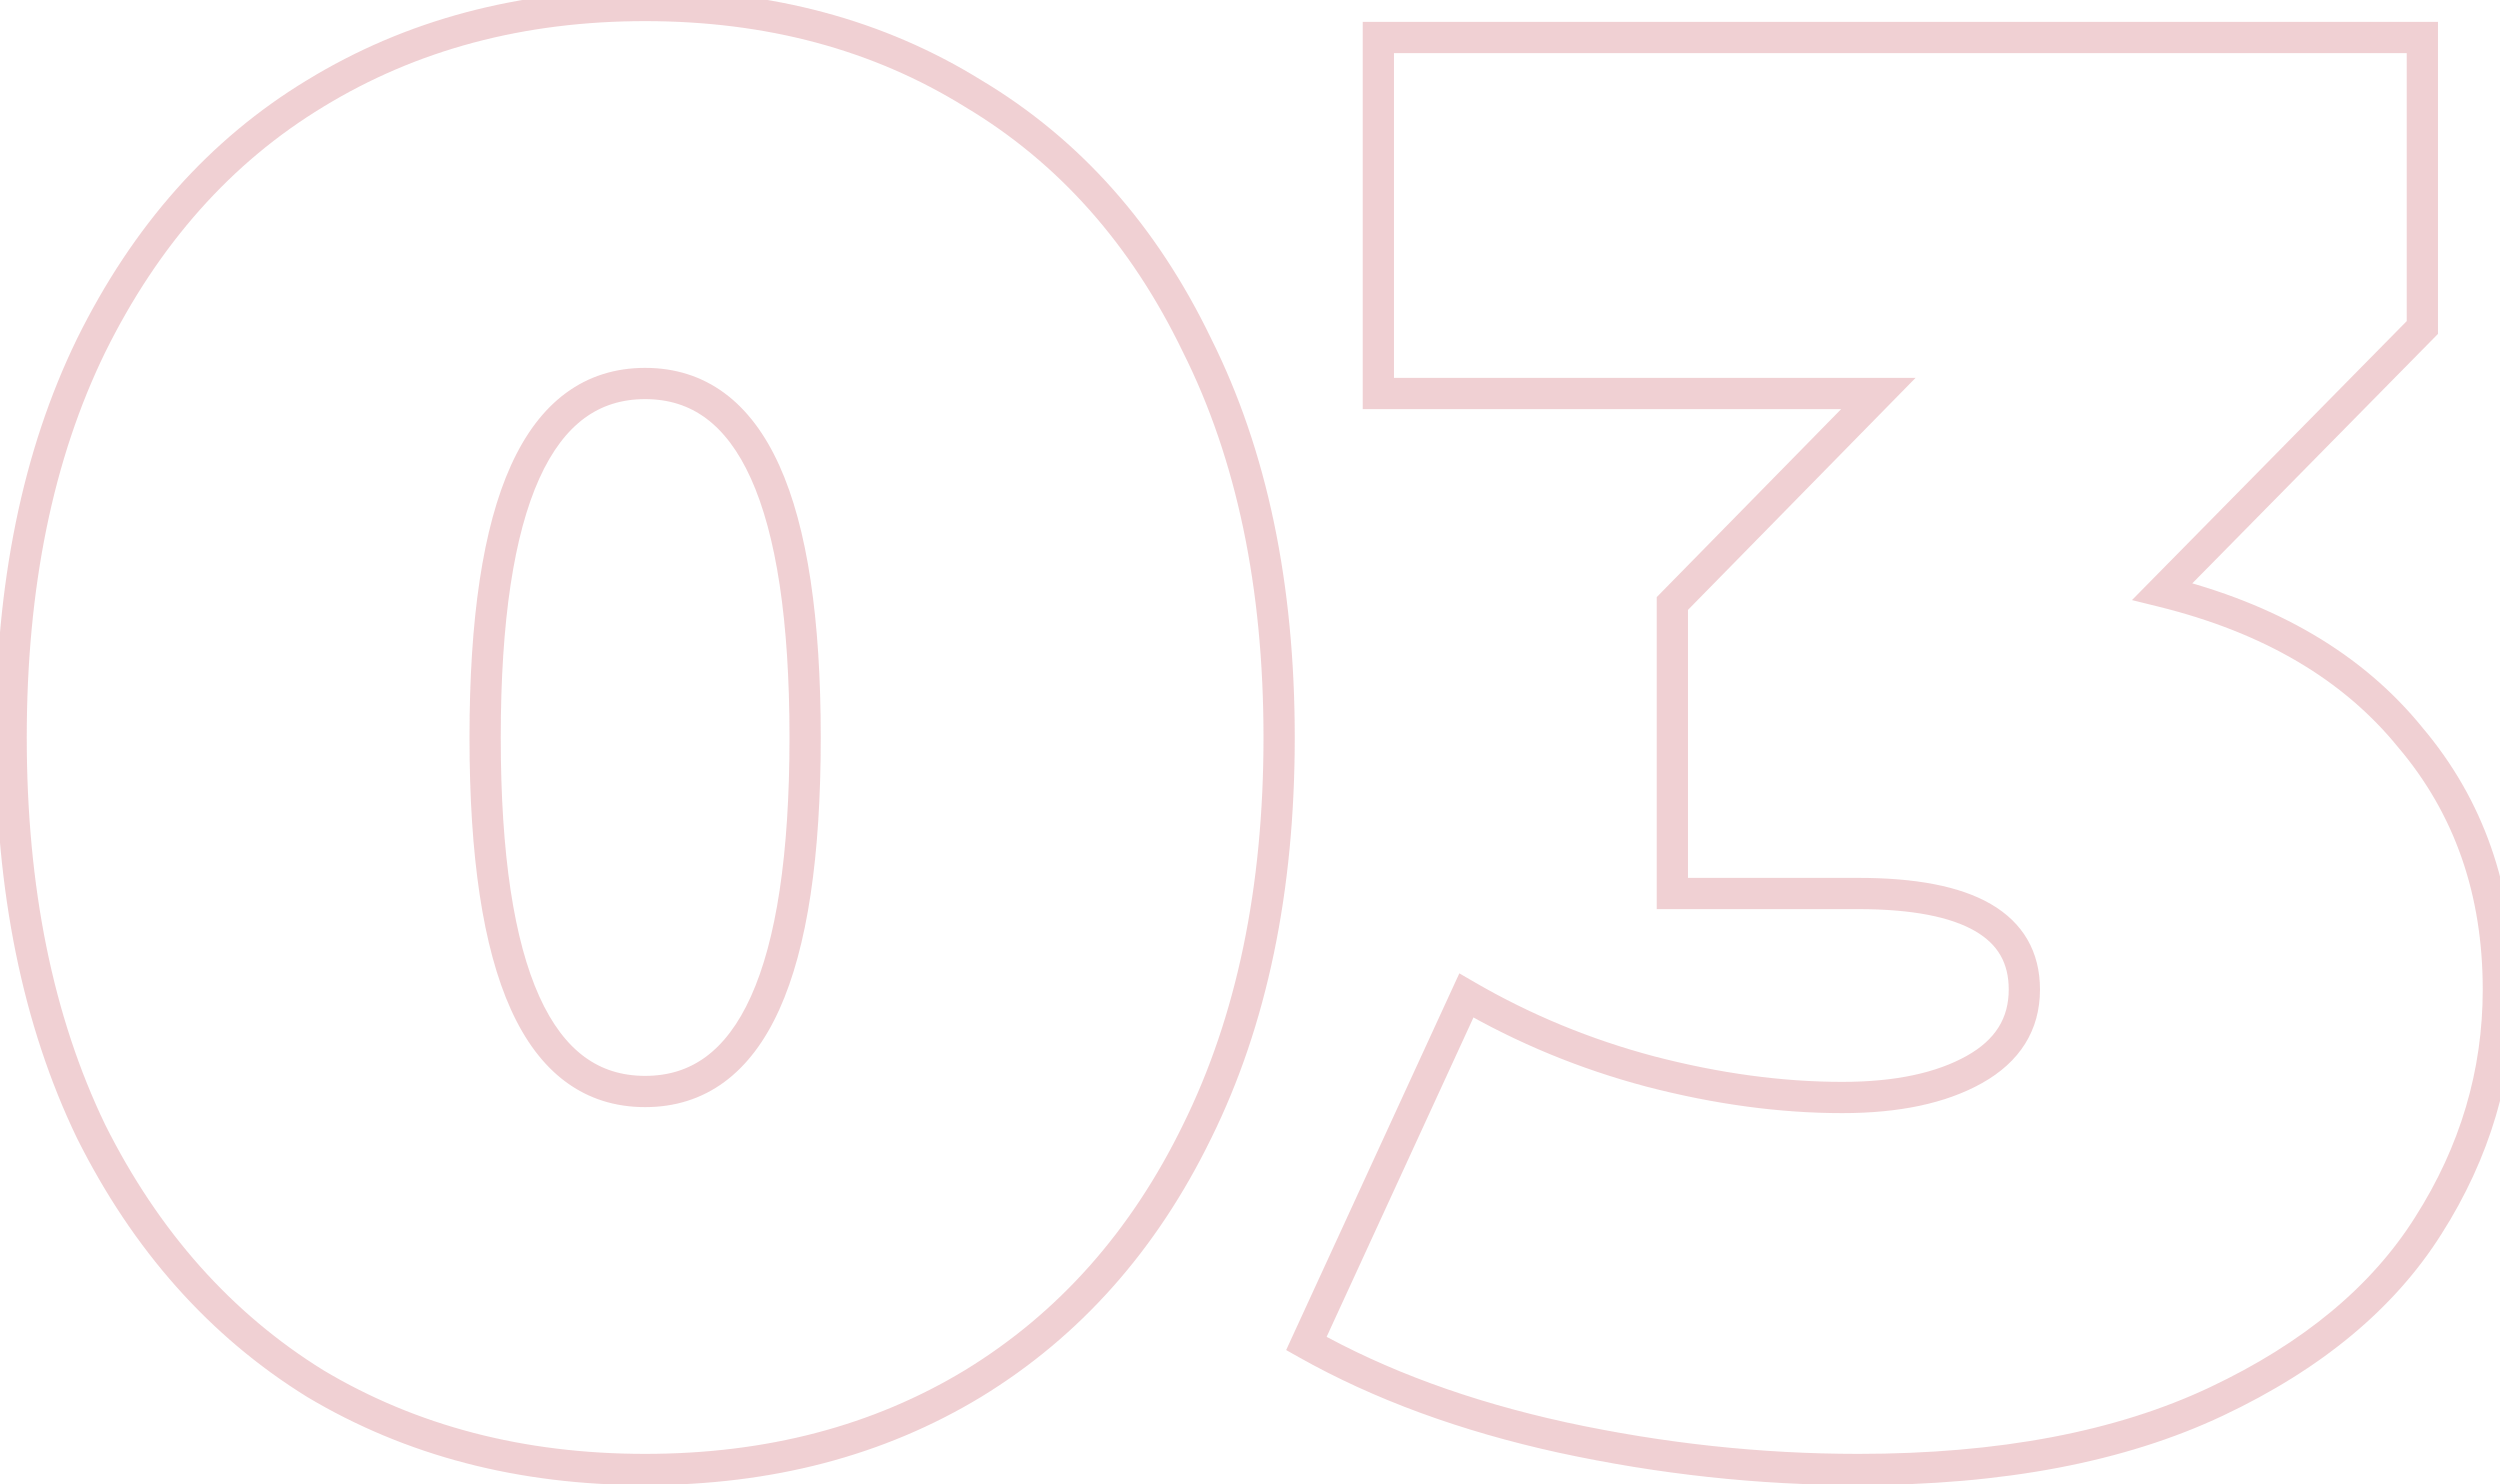 <?xml version="1.0" encoding="UTF-8"?> <svg xmlns="http://www.w3.org/2000/svg" width="160" height="95" viewBox="0 0 160 95" fill="none"> <path d="M20.168 88.544L19.641 89.394L19.648 89.398L19.655 89.403L20.168 88.544ZM5.832 72.416L4.931 72.85L4.934 72.857L4.938 72.863L5.832 72.416ZM5.832 22.112L4.935 21.669L4.933 21.674L5.832 22.112ZM20.168 5.984L20.686 6.839L20.689 6.837L20.168 5.984ZM62.28 5.984L61.753 6.834L61.76 6.838L61.767 6.843L62.28 5.984ZM76.616 22.112L75.715 22.546L75.718 22.553L75.722 22.559L76.616 22.112ZM76.616 72.416L75.719 71.973L75.717 71.978L76.616 72.416ZM62.28 88.544L62.798 89.399L62.801 89.397L62.28 88.544ZM41.288 93.048C33.512 93.048 26.653 91.252 20.681 87.686L19.655 89.403C25.971 93.174 33.192 95.048 41.288 95.048V93.048ZM20.695 87.694C14.809 84.046 10.151 78.817 6.726 71.969L4.938 72.863C8.511 80.01 13.41 85.532 19.641 89.394L20.695 87.694ZM6.733 71.982C3.398 65.063 1.712 56.812 1.712 47.2H-0.288C-0.288 57.043 1.439 65.604 4.931 72.85L6.733 71.982ZM1.712 47.2C1.712 37.587 3.399 29.381 6.731 22.55L4.933 21.674C1.439 28.837 -0.288 37.357 -0.288 47.2H1.712ZM6.729 22.555C10.153 15.623 14.809 10.399 20.686 6.839L19.65 5.129C13.41 8.908 8.508 14.436 4.935 21.669L6.729 22.555ZM20.689 6.837C26.661 3.188 33.517 1.352 41.288 1.352V-0.648C33.187 -0.648 25.963 1.27 19.647 5.131L20.689 6.837ZM41.288 1.352C49.06 1.352 55.87 3.188 61.753 6.834L62.807 5.134C56.572 1.27 49.388 -0.648 41.288 -0.648V1.352ZM61.767 6.843C67.727 10.402 72.378 15.622 75.715 22.546L77.517 21.678C74.027 14.437 69.121 8.905 62.793 5.125L61.767 6.843ZM75.722 22.559C79.136 29.388 80.864 37.59 80.864 47.2H82.864C82.864 37.354 81.093 28.831 77.51 21.665L75.722 22.559ZM80.864 47.2C80.864 56.809 79.136 65.056 75.719 71.973L77.513 72.859C81.093 65.61 82.864 57.047 82.864 47.2H80.864ZM75.717 71.978C72.38 78.818 67.727 84.044 61.759 87.691L62.801 89.397C69.121 85.535 74.025 80.009 77.515 72.854L75.717 71.978ZM61.762 87.689C55.878 91.252 49.064 93.048 41.288 93.048V95.048C49.384 95.048 56.565 93.174 62.798 89.399L61.762 87.689ZM41.288 70.856C43.192 70.856 44.897 70.325 46.361 69.245C47.815 68.173 48.976 66.602 49.879 64.604C51.675 60.632 52.528 54.796 52.528 47.2H50.528C50.528 54.708 49.675 60.2 48.057 63.78C47.253 65.558 46.281 66.819 45.175 67.635C44.079 68.443 42.798 68.856 41.288 68.856V70.856ZM52.528 47.2C52.528 39.604 51.675 33.768 49.879 29.796C48.976 27.798 47.815 26.227 46.361 25.155C44.897 24.075 43.192 23.544 41.288 23.544V25.544C42.798 25.544 44.079 25.957 45.175 26.765C46.281 27.581 47.253 28.842 48.057 30.62C49.675 34.2 50.528 39.692 50.528 47.2H52.528ZM41.288 23.544C39.384 23.544 37.679 24.075 36.215 25.155C34.761 26.227 33.6 27.798 32.697 29.796C30.901 33.768 30.048 39.604 30.048 47.2H32.048C32.048 39.692 32.901 34.2 34.519 30.62C35.323 28.842 36.295 27.581 37.401 26.765C38.497 25.957 39.778 25.544 41.288 25.544V23.544ZM30.048 47.2C30.048 54.796 30.901 60.632 32.697 64.604C33.6 66.602 34.761 68.173 36.215 69.245C37.679 70.325 39.384 70.856 41.288 70.856V68.856C39.778 68.856 38.497 68.443 37.401 67.635C36.295 66.819 35.323 65.558 34.519 63.78C32.901 60.2 32.048 54.708 32.048 47.2H30.048ZM138.391 37.856L137.679 37.154L136.446 38.406L138.151 38.827L138.391 37.856ZM154.263 47.2L153.486 47.83L153.493 47.838L153.5 47.846L154.263 47.2ZM155.415 78.432L154.571 77.895L154.569 77.899L155.415 78.432ZM141.847 89.696L142.274 90.6L142.274 90.6L141.847 89.696ZM99.991 92L99.777 92.977L99.78 92.977L99.991 92ZM83.607 85.984L82.698 85.566L82.314 86.403L83.116 86.855L83.607 85.984ZM93.847 63.712L94.35 62.847L93.398 62.294L92.938 63.294L93.847 63.712ZM105.623 68.576L105.367 69.543L105.371 69.544L105.623 68.576ZM126.359 68.448L125.87 67.576L125.87 67.576L126.359 68.448ZM107.031 57.184H106.031V58.184H107.031V57.184ZM107.031 38.624L106.317 37.924L106.031 38.215V38.624H107.031ZM120.215 25.184L120.929 25.884L122.597 24.184H120.215V25.184ZM88.215 25.184H87.215V26.184H88.215V25.184ZM88.215 2.4V1.4H87.215V2.4H88.215ZM155.031 2.4H156.031V1.4H155.031V2.4ZM155.031 20.96L155.743 21.662L156.031 21.37V20.96H155.031ZM138.151 38.827C144.9 40.493 149.982 43.511 153.486 47.83L155.04 46.57C151.205 41.843 145.706 38.632 138.631 36.885L138.151 38.827ZM153.5 47.846C157.088 52.087 158.895 57.228 158.895 63.328H160.895C160.895 56.799 158.947 51.188 155.026 46.554L153.5 47.846ZM158.895 63.328C158.895 68.507 157.46 73.356 154.571 77.895L156.259 78.969C159.344 74.121 160.895 68.901 160.895 63.328H158.895ZM154.569 77.899C151.791 82.31 147.434 85.952 141.42 88.792L142.274 90.6C148.548 87.638 153.236 83.77 156.261 78.965L154.569 77.899ZM141.42 88.792C135.447 91.612 127.966 93.048 118.935 93.048V95.048C128.165 95.048 135.959 93.582 142.274 90.6L141.42 88.792ZM118.935 93.048C112.693 93.048 106.449 92.373 100.202 91.023L99.78 92.977C106.162 94.357 112.548 95.048 118.935 95.048V93.048ZM100.205 91.023C94.055 89.675 88.691 87.701 84.098 85.113L83.116 86.855C87.91 89.557 93.468 91.594 99.777 92.977L100.205 91.023ZM84.516 86.402L94.756 64.13L92.938 63.294L82.698 85.566L84.516 86.402ZM93.344 64.576C97.092 66.755 101.101 68.411 105.367 69.543L105.879 67.609C101.783 66.522 97.94 64.935 94.35 62.847L93.344 64.576ZM105.371 69.544C109.71 70.672 113.891 71.24 117.911 71.24V69.24C114.08 69.24 110.069 68.699 105.875 67.608L105.371 69.544ZM117.911 71.24C121.511 71.24 124.514 70.627 126.848 69.32L125.87 67.576C123.937 68.658 121.308 69.24 117.911 69.24V71.24ZM126.848 69.32C129.257 67.971 130.559 65.951 130.559 63.328H128.559C128.559 65.142 127.727 66.536 125.87 67.576L126.848 69.32ZM130.559 63.328C130.559 60.923 129.484 59.057 127.404 57.854C125.407 56.699 122.54 56.184 118.935 56.184V58.184C122.413 58.184 124.858 58.693 126.402 59.586C127.864 60.431 128.559 61.636 128.559 63.328H130.559ZM118.935 56.184H107.031V58.184H118.935V56.184ZM108.031 57.184V38.624H106.031V57.184H108.031ZM107.745 39.324L120.929 25.884L119.501 24.484L106.317 37.924L107.745 39.324ZM120.215 24.184H88.215V26.184H120.215V24.184ZM89.215 25.184V2.4H87.215V25.184H89.215ZM88.215 3.4H155.031V1.4H88.215V3.4ZM154.031 2.4V20.96H156.031V2.4H154.031ZM154.319 20.258L137.679 37.154L139.103 38.558L155.743 21.662L154.319 20.258Z" fill="#B81627" fill-opacity="0.2"></path> </svg> 